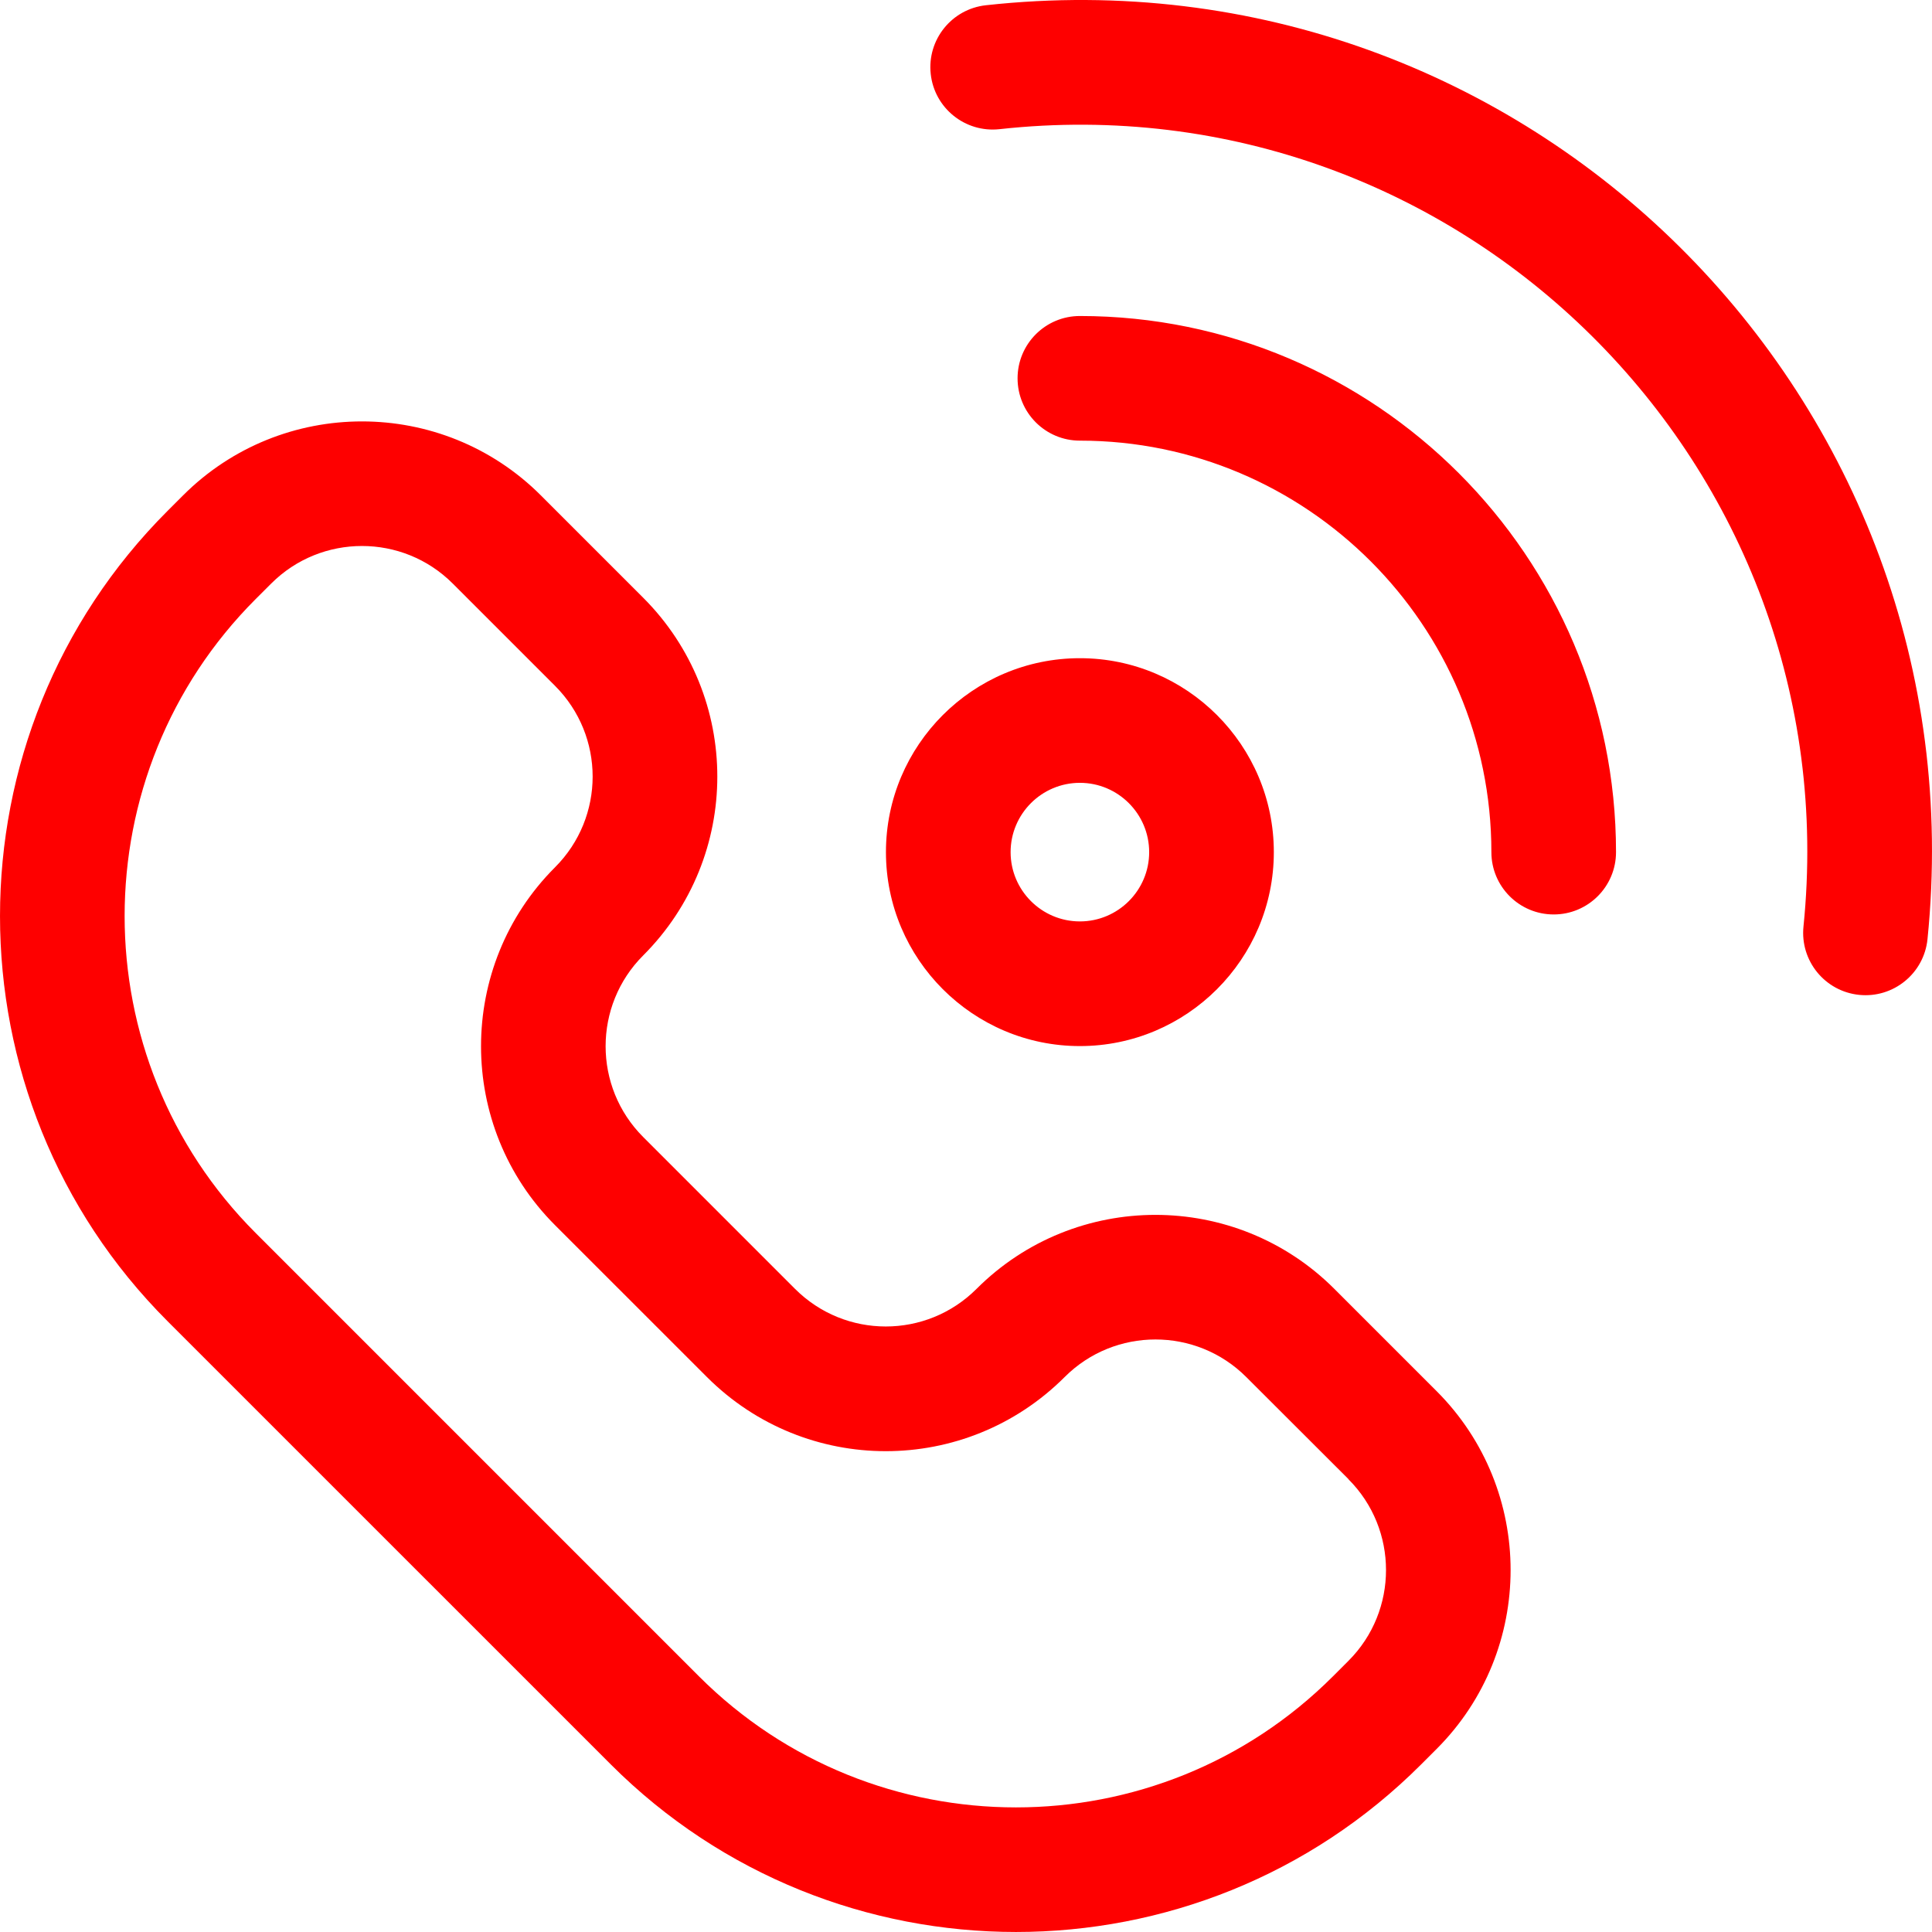 <svg width="78" height="78" viewBox="0 0 78 78" fill="none" xmlns="http://www.w3.org/2000/svg">
<g clip-path="url(#clip0_343:2)">
<path d="M53.871 52.035C49.888 48.052 43.408 48.052 39.426 52.035C37.4 54.06 34.123 54.06 32.097 52.035L25.966 45.903C23.945 43.883 23.945 40.595 25.966 38.575C29.958 34.583 29.958 28.122 25.966 24.13L21.836 20C17.854 16.018 11.374 16.018 7.391 20L6.765 20.626C-2.254 29.645 -2.255 44.322 6.765 53.341L24.66 71.235C33.679 80.254 48.355 80.255 57.375 71.235L58 70.61C61.983 66.627 61.983 60.147 58 56.164L53.871 52.035ZM54.442 67.051L53.816 67.677C46.759 74.734 35.276 74.734 28.218 67.677L10.324 49.782C3.267 42.725 3.267 31.242 10.324 24.184L10.95 23.559C12.97 21.538 16.258 21.538 18.278 23.559L22.407 27.688C24.433 29.713 24.433 32.991 22.407 35.016C18.425 38.999 18.425 45.479 22.407 49.462L28.539 55.593C32.531 59.586 38.992 59.586 42.985 55.593C45.005 53.573 48.292 53.573 50.313 55.593C54.626 59.907 54.442 59.707 54.442 59.723C56.462 61.743 56.462 65.031 54.442 67.051ZM51.428 34.403C51.428 30.085 47.916 26.573 43.598 26.573C39.281 26.573 35.768 30.085 35.768 34.403C35.768 38.72 39.281 42.233 43.598 42.233C47.916 42.233 51.428 38.72 51.428 34.403ZM40.801 34.403C40.801 32.86 42.056 31.605 43.598 31.605C45.14 31.605 46.395 32.86 46.395 34.403C46.395 35.945 45.141 37.2 43.598 37.2C42.055 37.2 40.801 35.945 40.801 34.403ZM77.818 37.917C77.678 39.3 76.442 40.306 75.061 40.166C73.678 40.026 72.671 38.791 72.811 37.408C74.704 18.796 58.953 3.171 40.352 5.215C38.971 5.366 37.727 4.37 37.576 2.988C37.424 1.607 38.421 0.364 39.802 0.212C61.629 -2.186 80.035 16.095 77.818 37.917ZM65.243 34.403C65.243 35.792 64.117 36.919 62.727 36.919C61.337 36.919 60.211 35.792 60.211 34.403C60.211 25.243 52.758 17.79 43.598 17.79C42.208 17.79 41.082 16.663 41.082 15.274C41.082 13.884 42.208 12.758 43.598 12.758C55.533 12.758 65.243 22.468 65.243 34.403Z" fill="#FE0000"/>
</g>
<defs>
<clipPath id="clip0_343:2">
<rect width="78" height="78" fill="white"/>
</clipPath>
</defs>
</svg>
